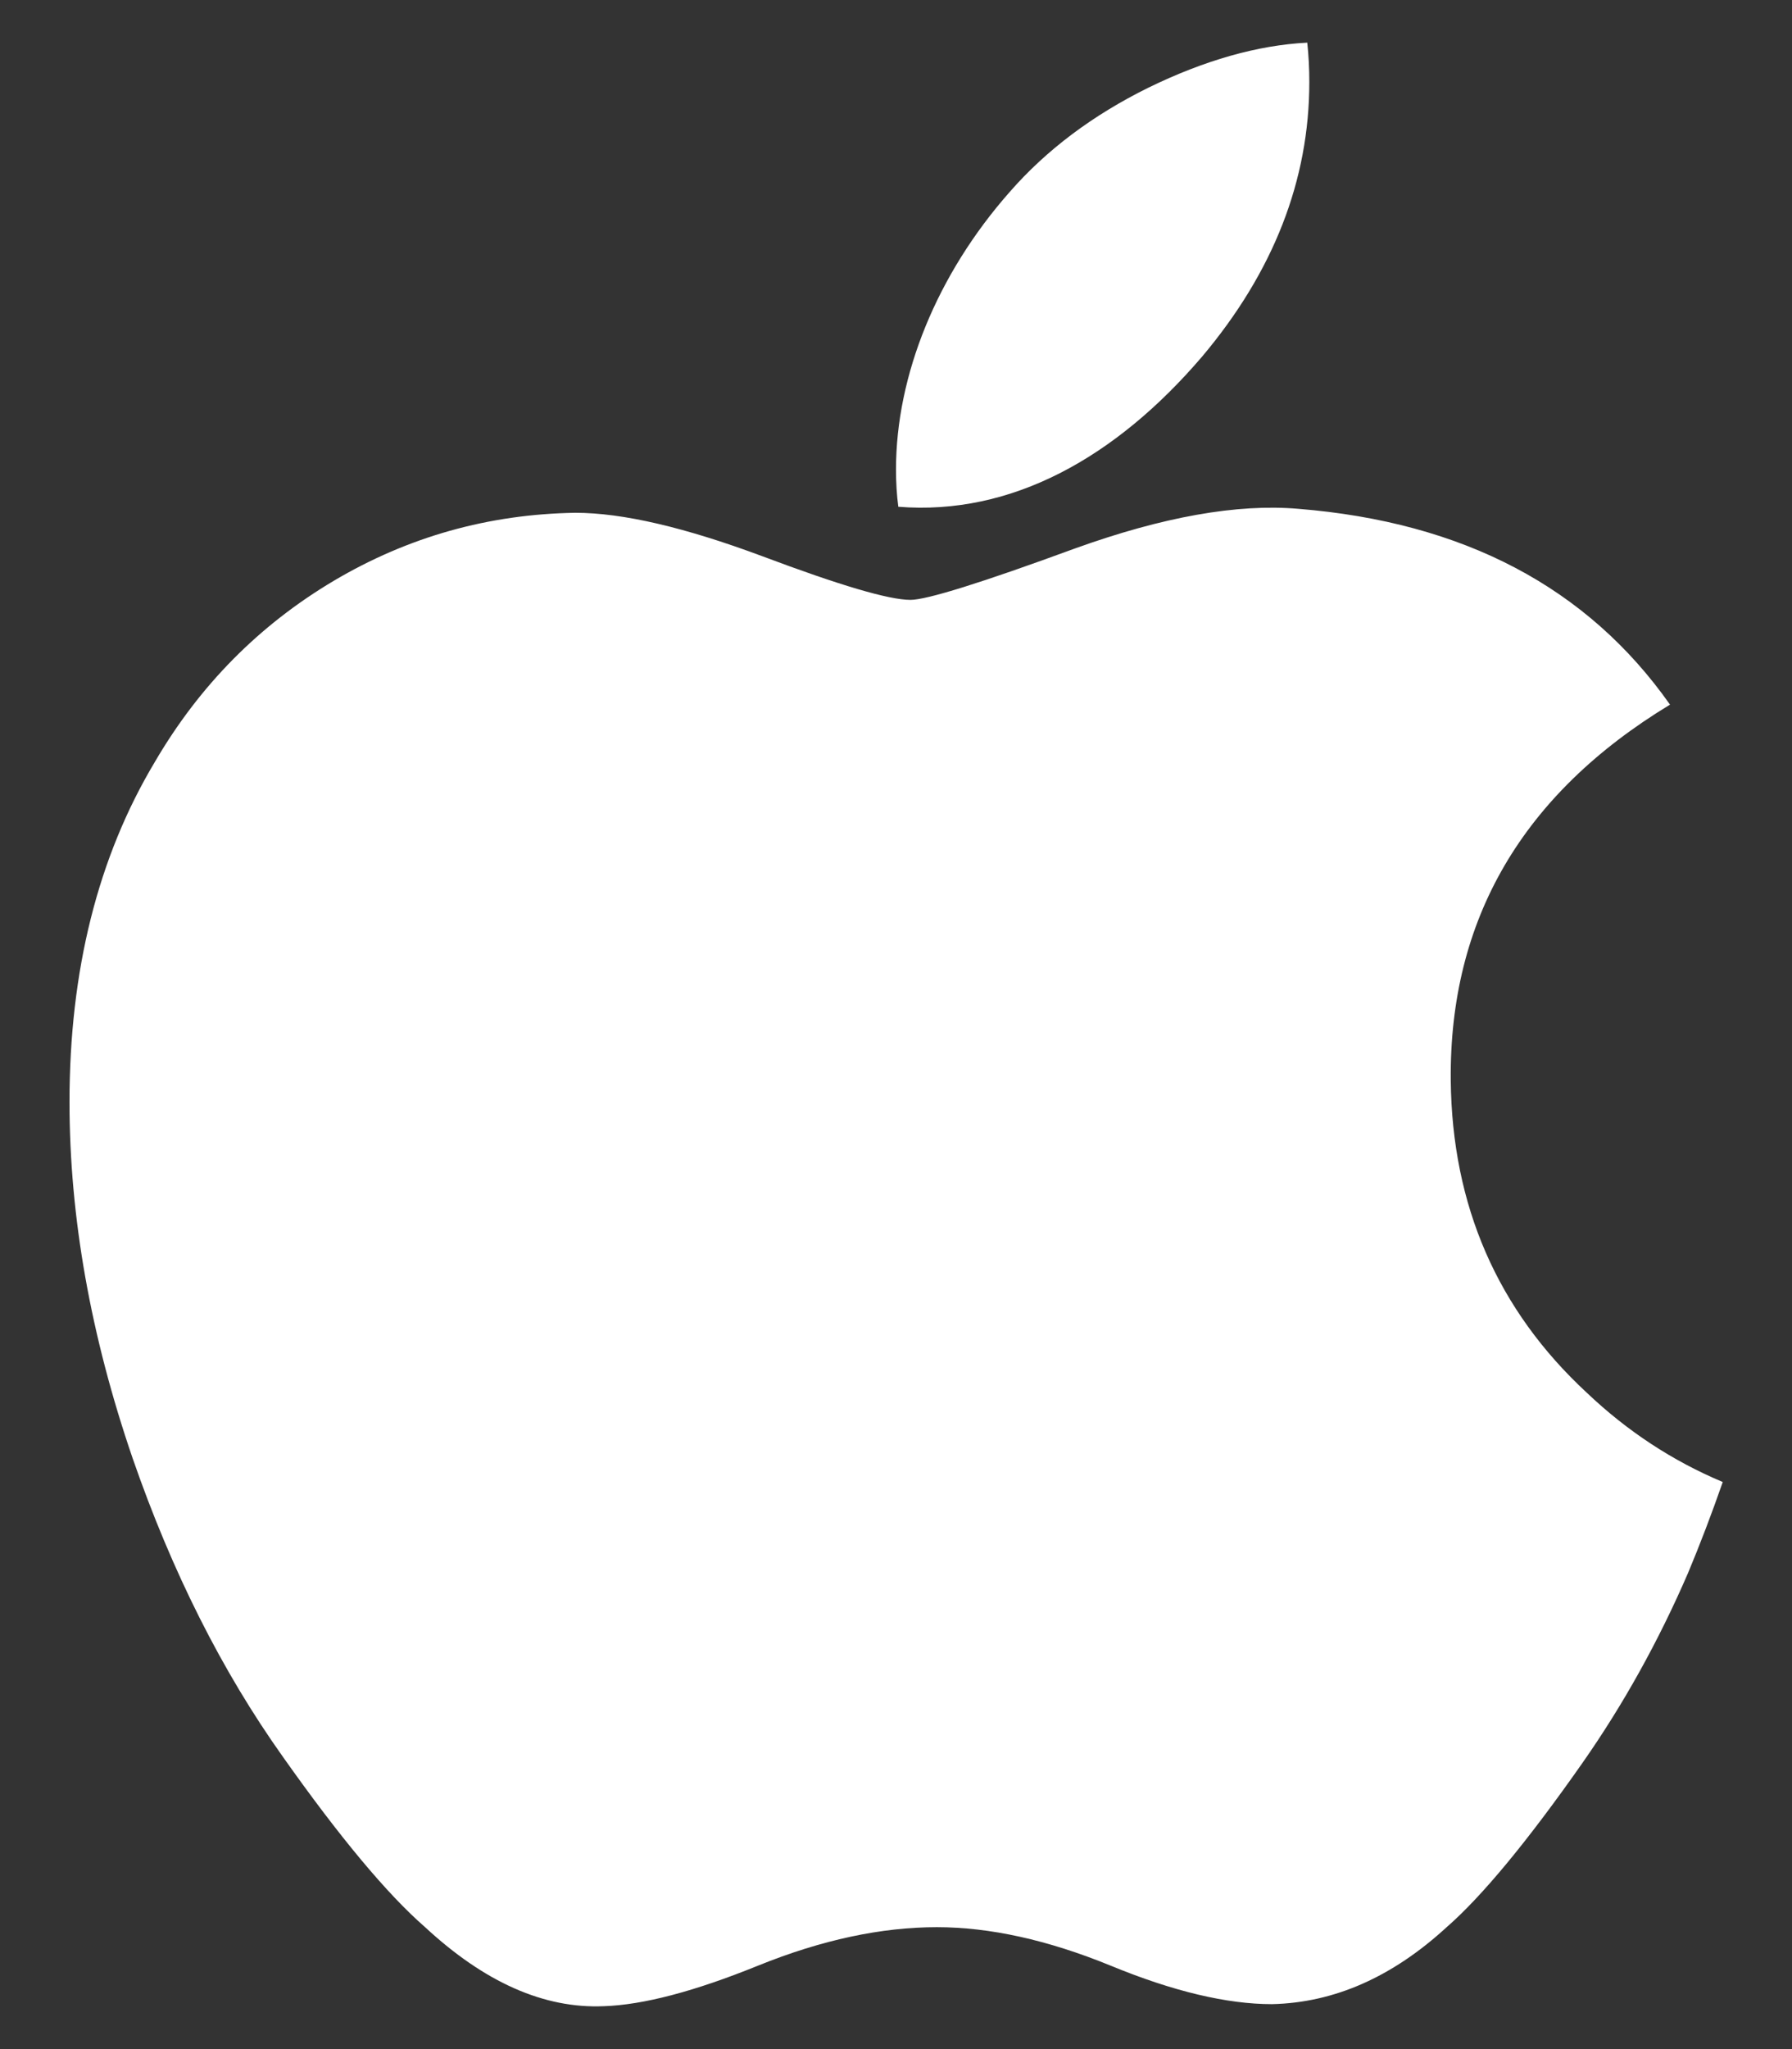 <svg width="14" height="16" viewBox="0 0 14 16" fill="none" xmlns="http://www.w3.org/2000/svg">
<rect x="0" y="0" width="14" height="16" fill="#333333" stroke="none"/>
<path d="M13.188 12.282C12.956 12.818 12.681 13.311 12.364 13.764C11.93 14.383 11.575 14.81 11.302 15.048C10.877 15.438 10.423 15.638 9.937 15.649C9.587 15.649 9.166 15.55 8.676 15.348C8.184 15.147 7.732 15.048 7.319 15.048C6.885 15.048 6.42 15.147 5.923 15.348C5.425 15.55 5.024 15.655 4.717 15.665C4.251 15.685 3.786 15.479 3.321 15.048C3.025 14.79 2.655 14.347 2.211 13.719C1.734 13.049 1.343 12.272 1.036 11.386C0.708 10.429 0.543 9.503 0.543 8.605C0.543 7.578 0.765 6.692 1.21 5.949C1.559 5.352 2.024 4.882 2.606 4.536C3.188 4.191 3.817 4.015 4.494 4.004C4.865 4.004 5.351 4.118 5.955 4.343C6.557 4.569 6.943 4.684 7.113 4.684C7.24 4.684 7.669 4.55 8.397 4.283C9.086 4.035 9.667 3.932 10.143 3.973C11.433 4.077 12.402 4.586 13.047 5.502C11.893 6.201 11.322 7.18 11.334 8.436C11.344 9.414 11.699 10.229 12.397 10.875C12.713 11.175 13.066 11.407 13.459 11.572C13.373 11.819 13.283 12.055 13.188 12.282ZM10.229 0.64C10.229 1.407 9.949 2.123 9.391 2.785C8.717 3.573 7.902 4.028 7.018 3.957C7.006 3.865 7 3.768 7 3.666C7 2.93 7.32 2.142 7.889 1.498C8.174 1.172 8.535 0.9 8.973 0.684C9.41 0.471 9.824 0.353 10.213 0.333C10.224 0.436 10.229 0.538 10.229 0.64V0.64Z" fill="white"/>
</svg>
